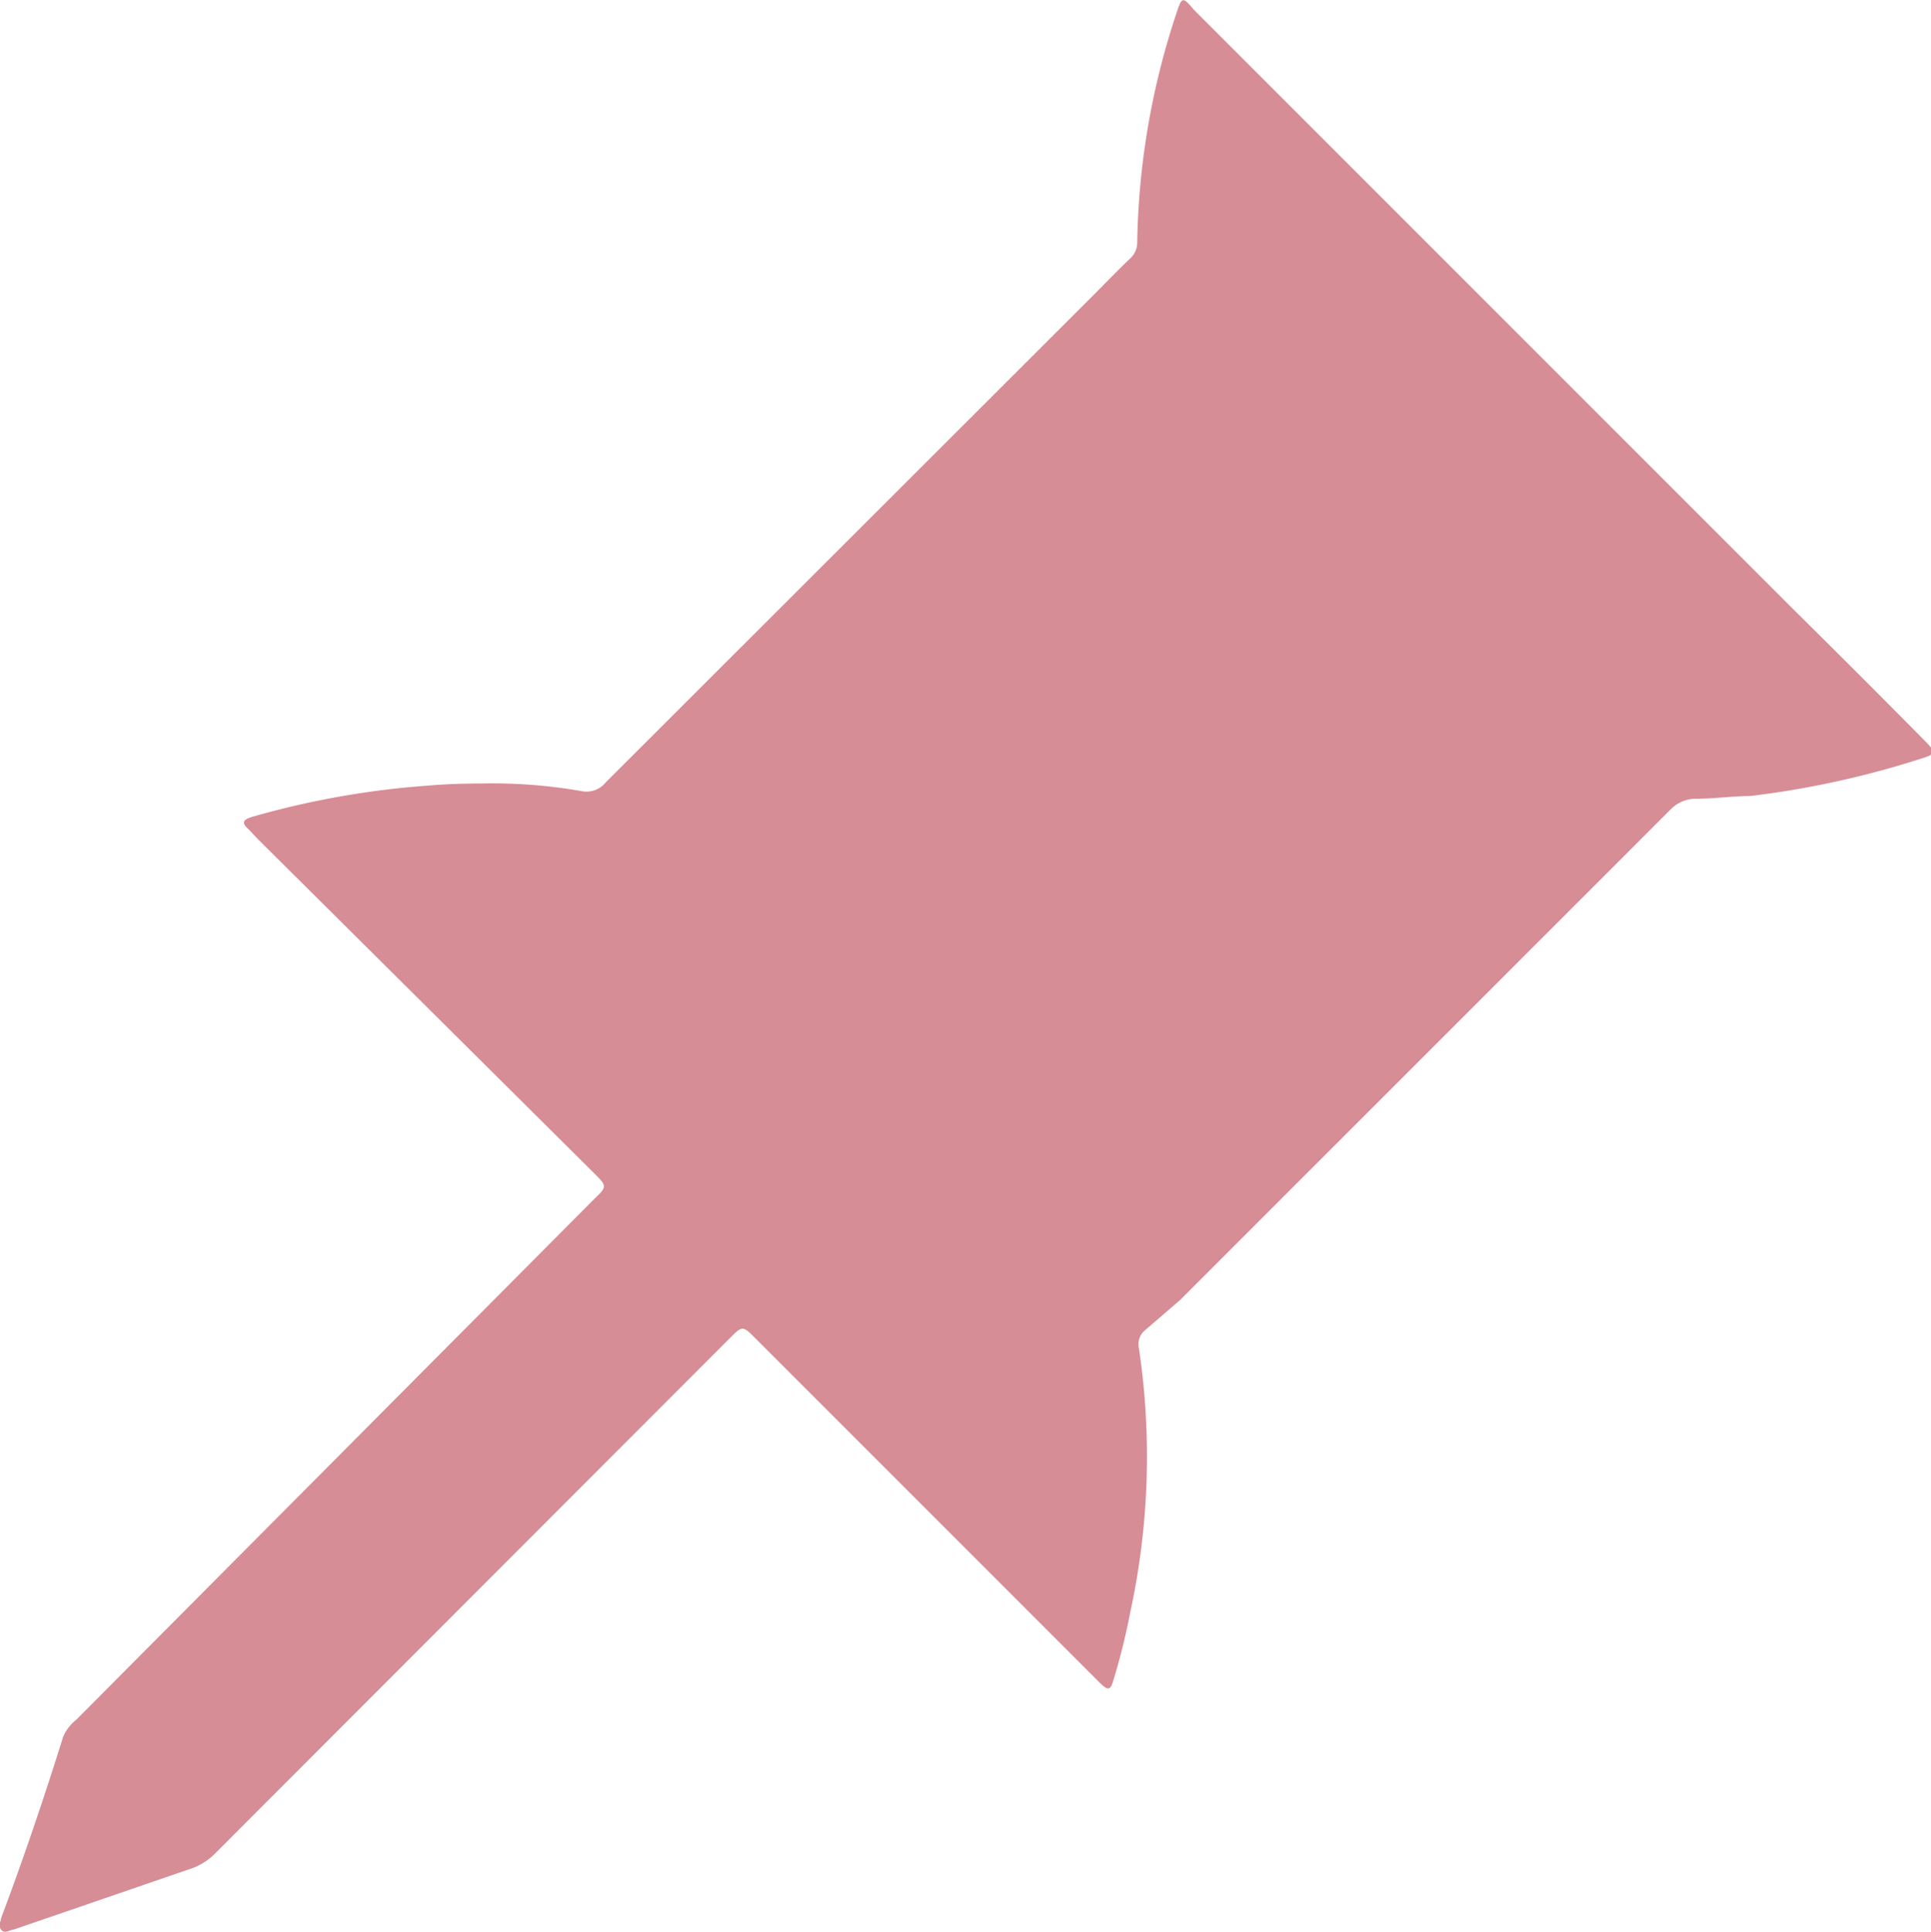<svg xmlns="http://www.w3.org/2000/svg" viewBox="0 0 35.42 35.44"><g id="Ebene_2" data-name="Ebene 2"><g id="Ebene_2-2" data-name="Ebene 2"><g style="opacity:0.5"><path d="M8.83,14.37a9.45,9.45,0,0,1,1.84.14.45.45,0,0,0,.44-.16L20,5.47c.24-.24.48-.49.72-.72a.4.4,0,0,0,.14-.32A14,14,0,0,1,21.6.18c.08-.23.1-.24.3,0q5.49,5.49,11,11c.8.79,1.6,1.59,2.39,2.39.23.23.23.26-.07.35a16.71,16.71,0,0,1-3.12.68c-.33,0-.65.05-1,.05a.64.64,0,0,0-.45.19l-9,9L21,24.4a.33.33,0,0,0-.11.32,13.46,13.46,0,0,1-.16,4.86,11.94,11.94,0,0,1-.29,1.18c-.07.25-.1.27-.29.08l-3.13-3.13-3.16-3.16c-.24-.24-.24-.24-.48,0L3.94,34a1.16,1.16,0,0,1-.49.29L.25,35.39c-.07,0-.16.09-.23,0s0-.14,0-.21C.43,34.09.8,33,1.16,31.85a.81.81,0,0,1,.24-.31L10.89,22c.25-.24.25-.24,0-.49L4.73,15.39l-.17-.18c-.14-.12-.1-.18.07-.23a15.79,15.79,0,0,1,3.2-.57C8.17,14.38,8.5,14.37,8.83,14.37Z" style="fill:#af1c2b"/></g></g></g></svg>
